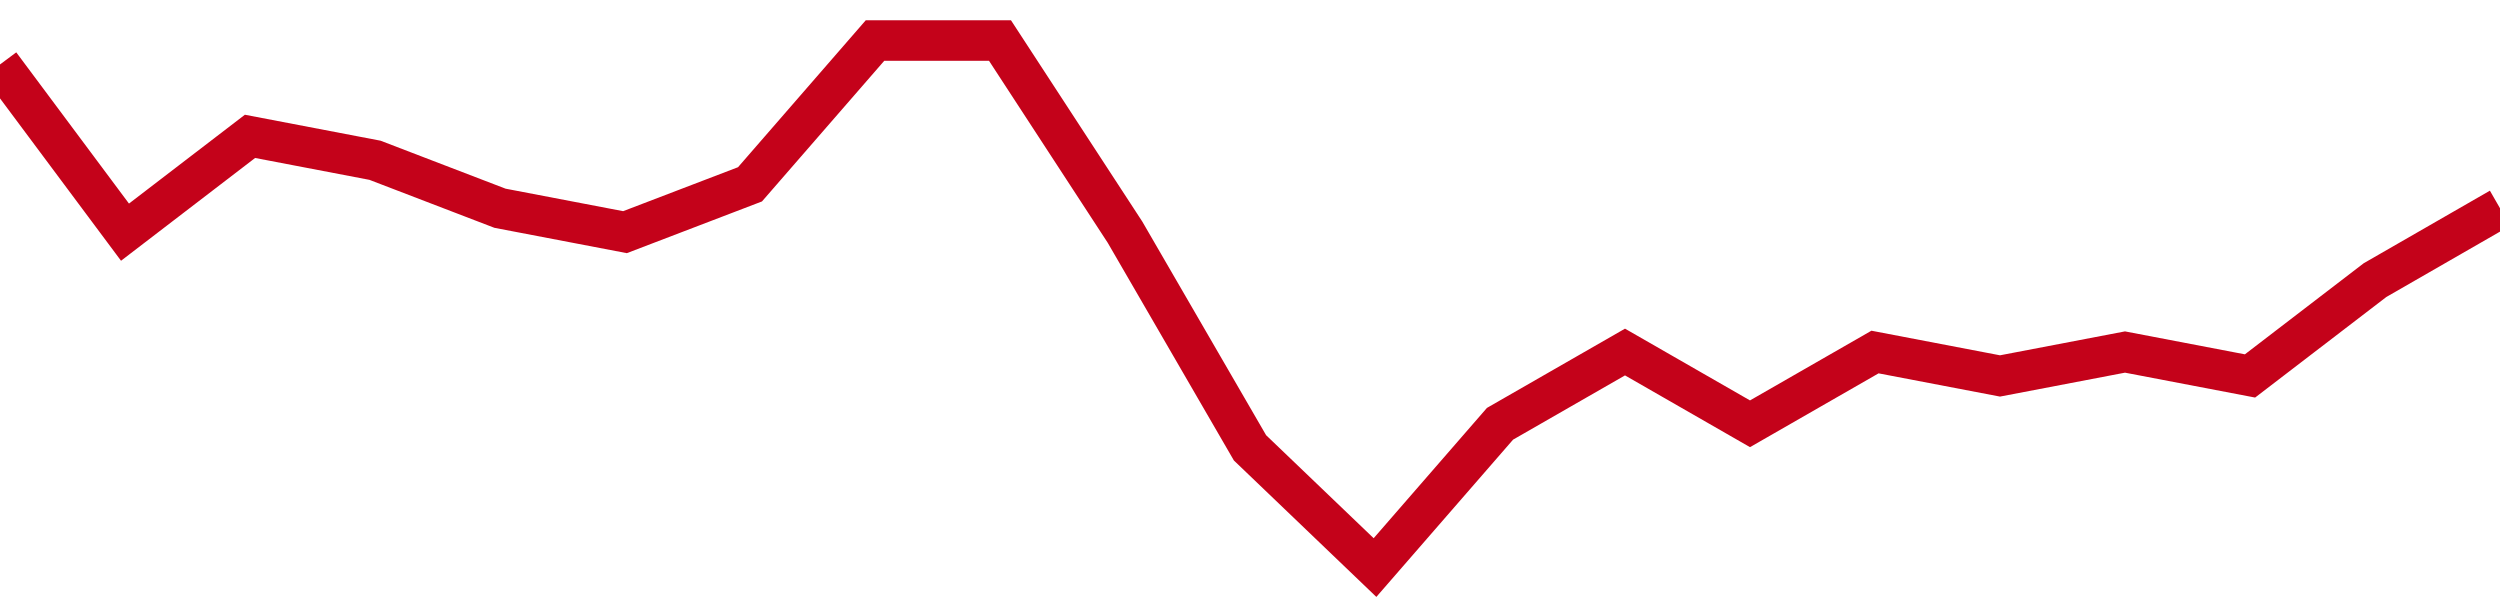<!-- Generated with https://github.com/jxxe/sparkline/ --><svg viewBox="0 0 185 45" class="sparkline" xmlns="http://www.w3.org/2000/svg"><path class="sparkline--fill" d="M 0 4.77 L 0 4.77 L 9.25 17.18 L 18.5 10.09 L 27.75 11.86 L 37 15.41 L 46.25 17.18 L 55.5 13.64 L 64.75 3 L 74 3 L 83.25 17.18 L 92.5 33.14 L 101.75 42 L 111 31.36 L 120.25 26.05 L 129.5 31.36 L 138.75 26.05 L 148 27.82 L 157.25 26.05 L 166.5 27.82 L 175.75 20.73 L 185 15.41 V 45 L 0 45 Z" stroke="none" fill="none" ></path><path class="sparkline--line" d="M 0 4.77 L 0 4.77 L 9.25 17.18 L 18.5 10.09 L 27.75 11.86 L 37 15.41 L 46.25 17.18 L 55.5 13.64 L 64.75 3 L 74 3 L 83.25 17.18 L 92.5 33.14 L 101.75 42 L 111 31.36 L 120.25 26.05 L 129.5 31.36 L 138.75 26.05 L 148 27.82 L 157.25 26.05 L 166.5 27.82 L 175.75 20.73 L 185 15.41" fill="none" stroke-width="3" stroke="#C4021A" ></path></svg>